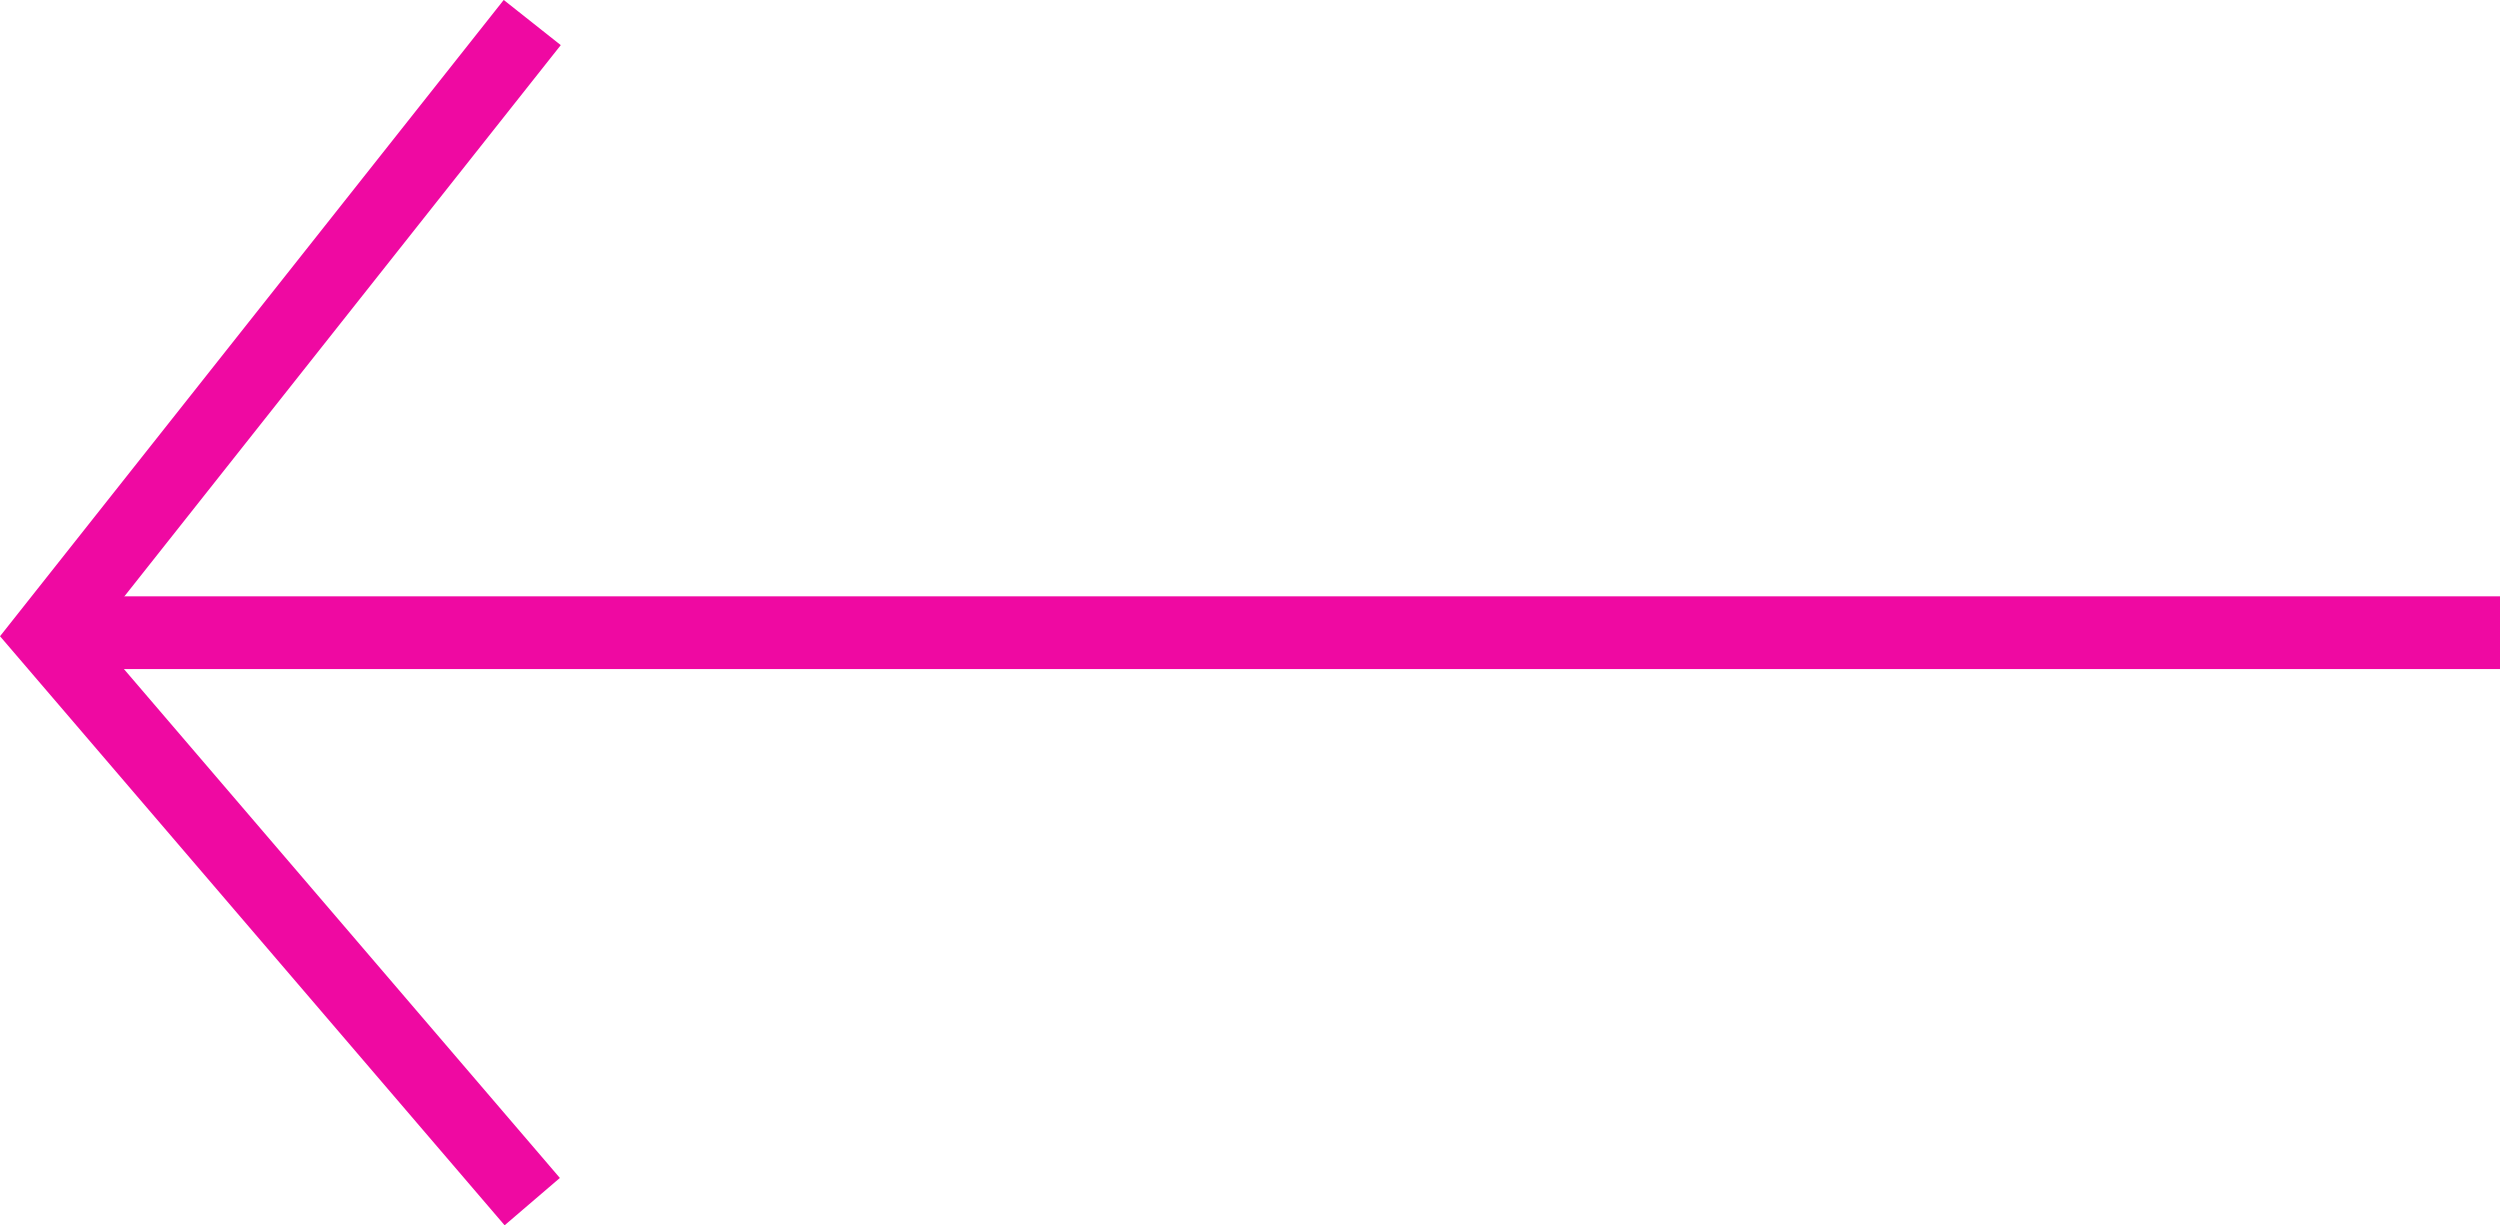 <svg xmlns="http://www.w3.org/2000/svg" width="34.364" height="16.843" viewBox="0 0 34.364 16.843"><g transform="translate(1592.864 -931.26) rotate(90)"><line y2="33.716" transform="translate(939.957 1558.5)" fill="none" stroke="#ef09a2" stroke-width="1"/><path d="M931.159,1661.5l8.423,6.668,7.784-6.668" transform="translate(0.411 -75.952)" fill="none" stroke="#ef09a2" stroke-width="1"/></g></svg>